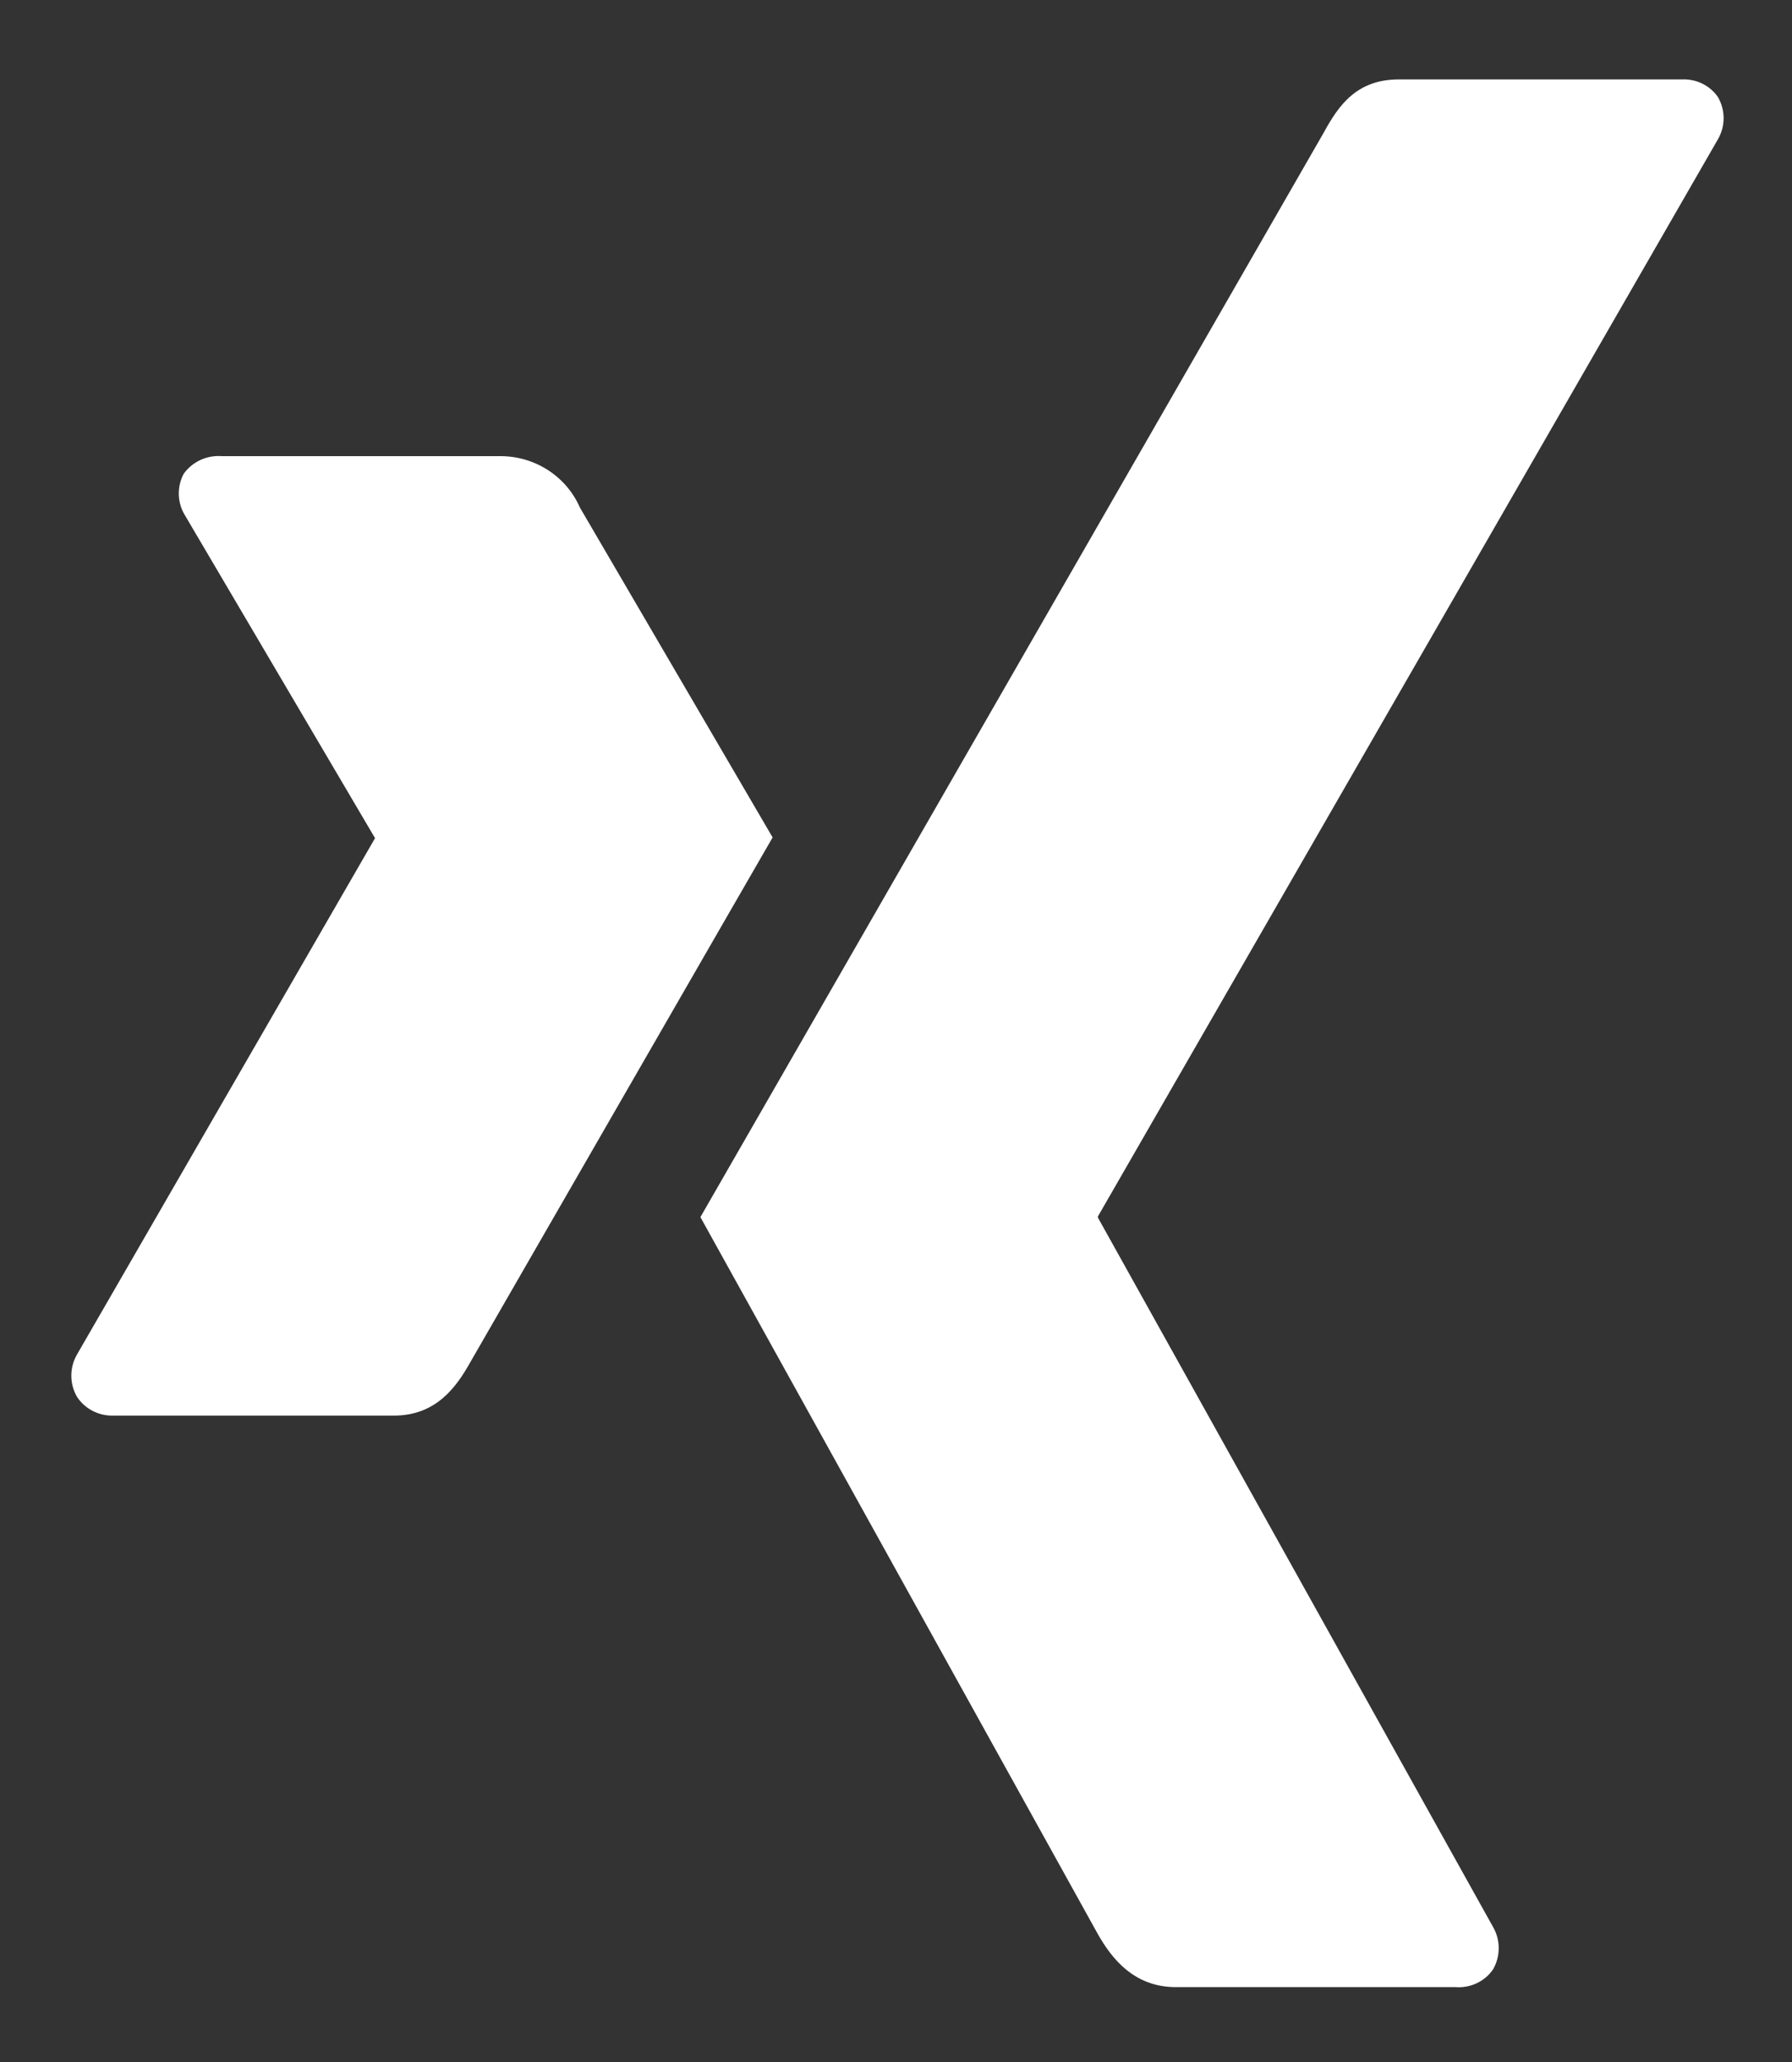 <?xml version="1.0" encoding="UTF-8"?>
<svg width="20px" height="23px" viewBox="0 0 20 23" version="1.1" xmlns="http://www.w3.org/2000/svg" xmlns:xlink="http://www.w3.org/1999/xlink">
    <rect x="0" y="0" width="20" height="23" fill="#333333" stroke="none"/>
    <!-- Generator: Sketch 63.1 (92452) - https://sketch.com -->
    <title>Icons</title>
    <desc>Created with Sketch.</desc>
    <g id="-symbols" stroke="none" stroke-width="1" fill="none" fill-rule="evenodd">
        <g id="footer/desktop" transform="translate(-295, -61)" fill="#FFFFFF" fill-rule="nonzero">
            <g id="Group-Copy" transform="translate(156, 57)">
                <g id="GSI_SLV_social_media_icons_xing_b" transform="translate(134, 0)">
                    <g id="Icons" transform="translate(5.625, 4.688)">
                        <path d="M1.851,4.4 C1.683,4.387 1.522,4.462 1.425,4.597 C1.346,4.746 1.353,4.926 1.444,5.068 L3.556,8.653 C3.561,8.657 3.561,8.664 3.556,8.669 L0.234,14.421 C0.15,14.567 0.15,14.746 0.234,14.892 C0.321,15.026 0.475,15.106 0.637,15.102 L3.77,15.102 C4.238,15.102 4.464,14.791 4.623,14.508 C4.623,14.508 7.871,8.87 7.998,8.653 L5.847,4.973 C5.697,4.63 5.356,4.406 4.976,4.4 L1.851,4.4 Z" id="Path"></path>
                        <path d="M14.986,0.198 C14.516,0.198 14.315,0.487 14.149,0.791 L7.192,12.888 C7.204,12.908 11.627,20.884 11.627,20.884 C11.782,21.157 12.03,21.477 12.5,21.477 L15.623,21.477 C15.787,21.489 15.946,21.413 16.038,21.28 C16.123,21.132 16.123,20.952 16.038,20.805 L11.631,12.898 C11.627,12.891 11.627,12.883 11.631,12.876 L18.548,0.866 C18.633,0.72 18.633,0.54 18.548,0.394 C18.458,0.264 18.305,0.19 18.145,0.198 L14.986,0.198 Z" id="path19375"></path>
                    </g>
                </g>
            </g>
        </g>
    </g>
</svg>